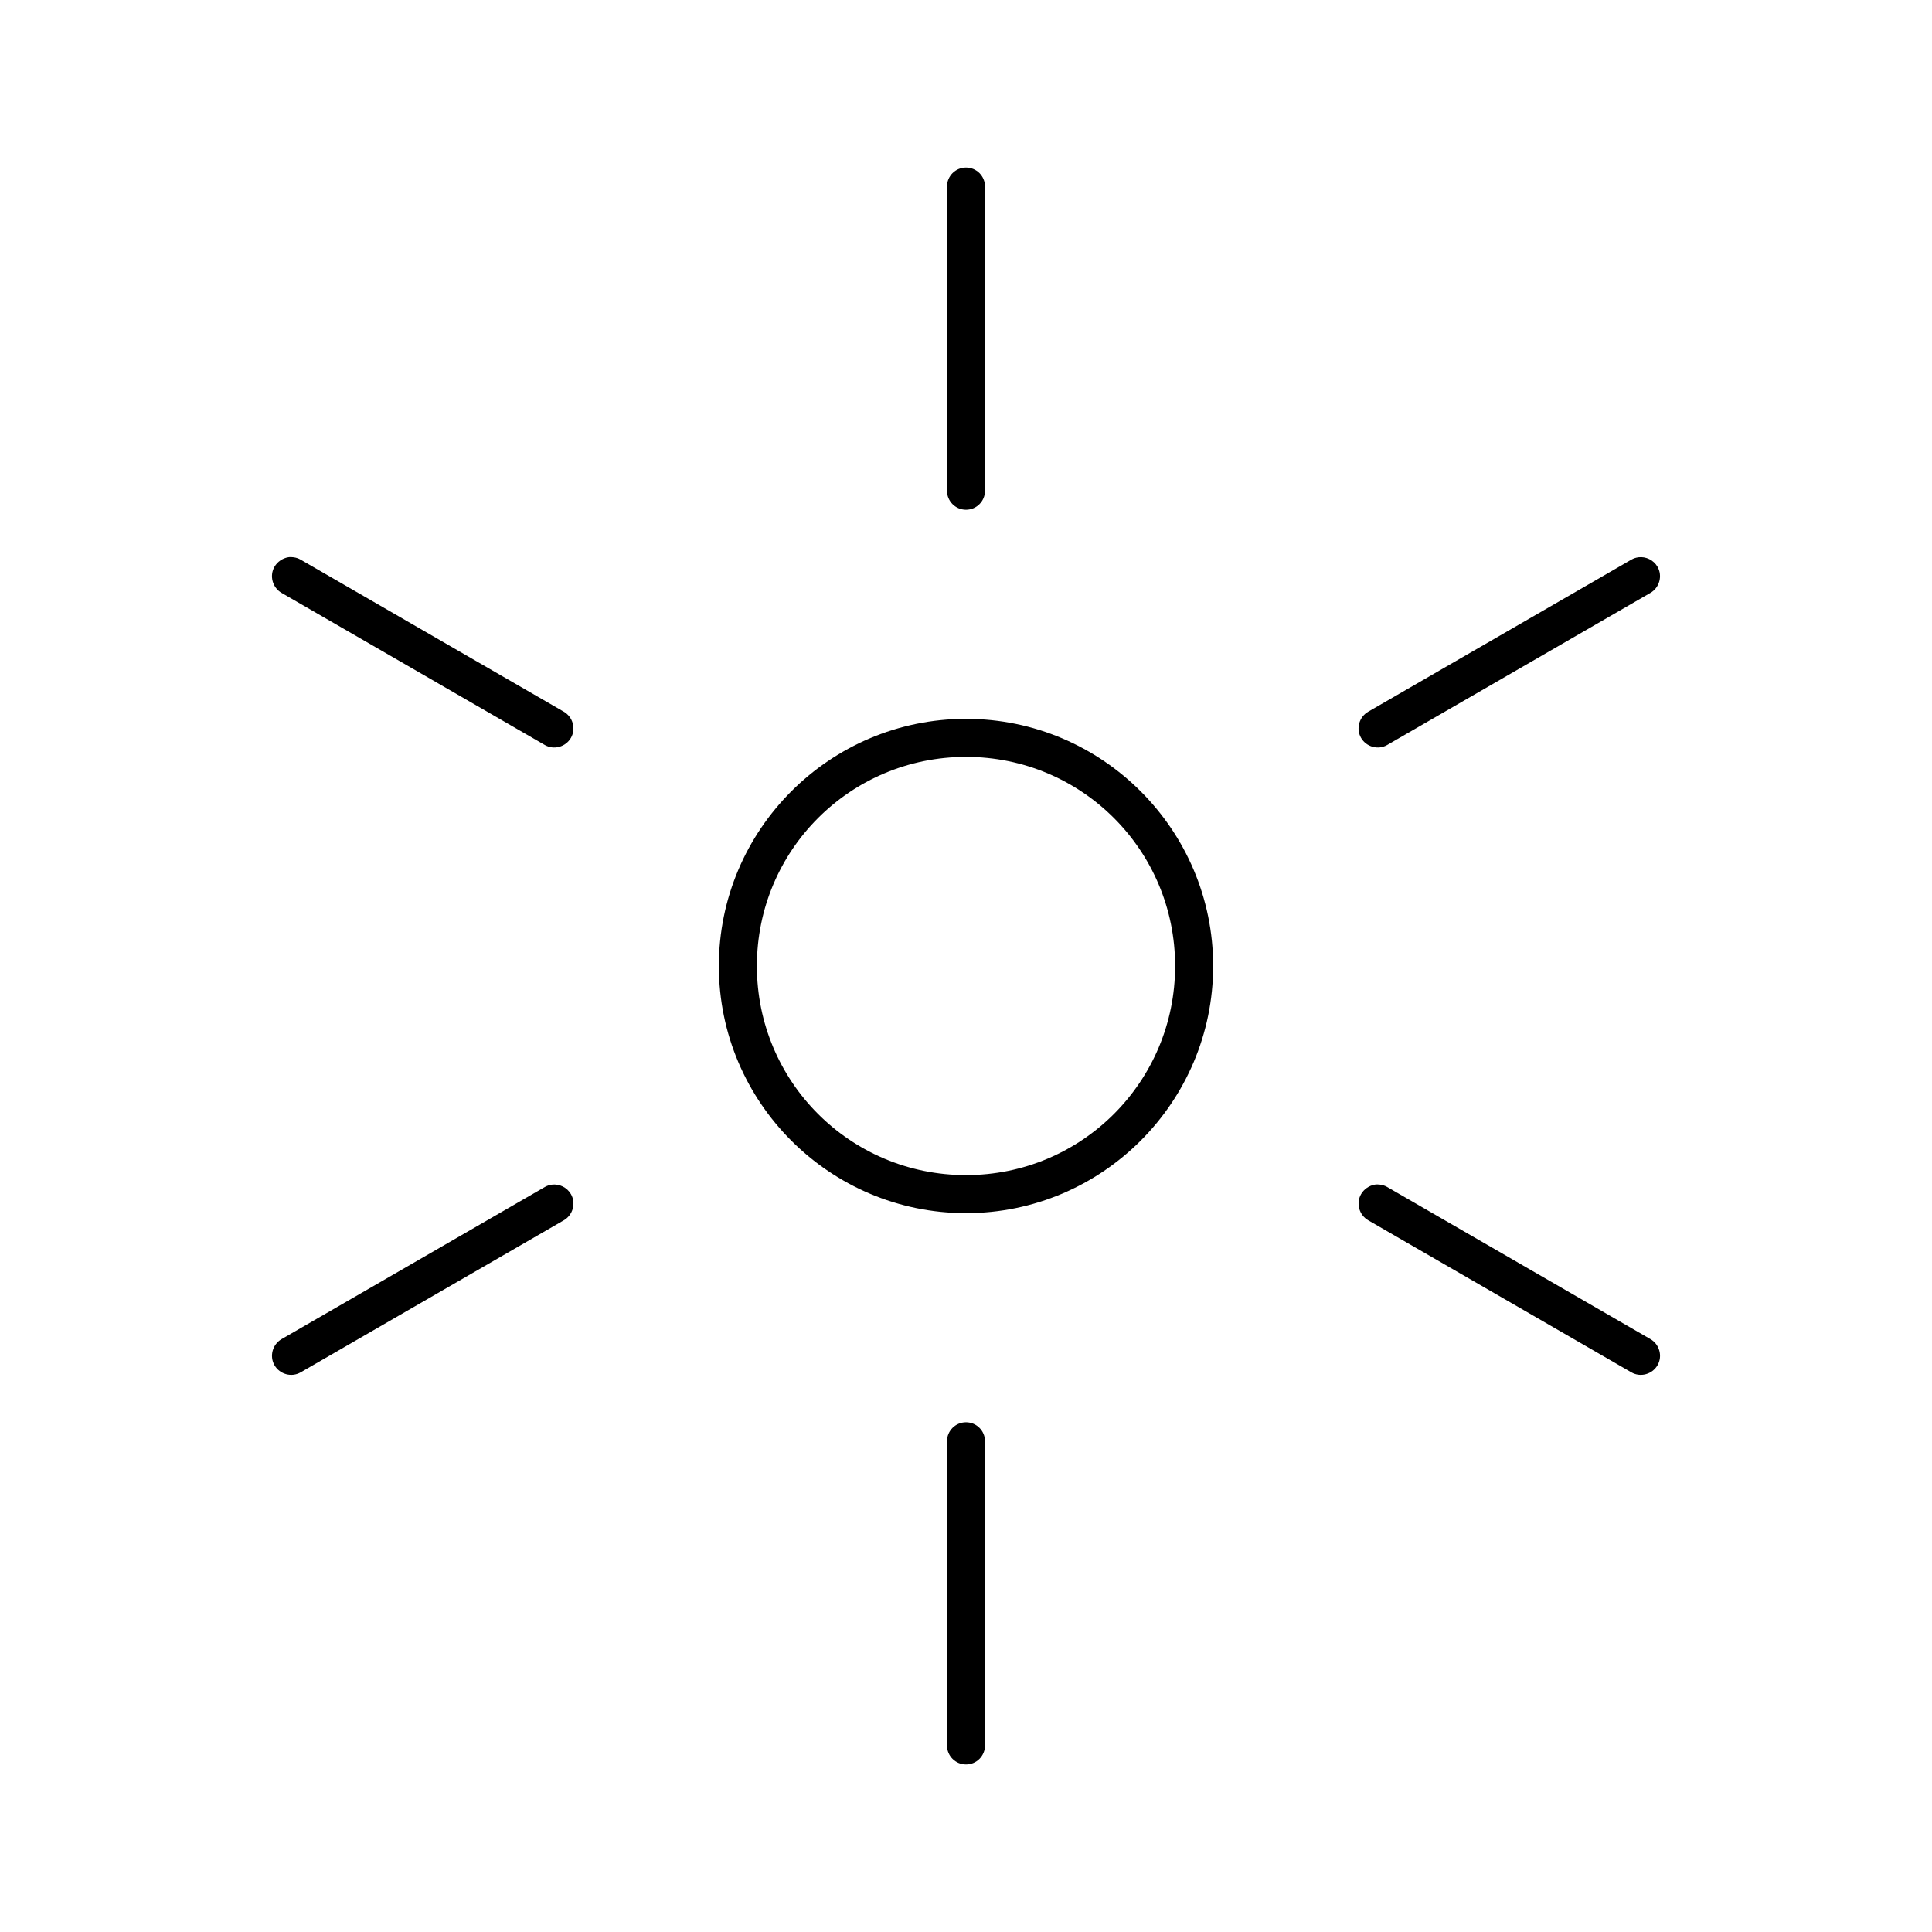 <?xml version="1.0" encoding="UTF-8"?>
<!-- Uploaded to: ICON Repo, www.svgrepo.com, Generator: ICON Repo Mixer Tools -->
<svg fill="#000000" width="800px" height="800px" version="1.1" viewBox="144 144 512 512" xmlns="http://www.w3.org/2000/svg">
 <path d="m400 188.4c-2.781 0-5.039 2.254-5.039 5.039v80.609c0 2.781 2.254 5.039 5.039 5.039 2.781 0 5.039-2.254 5.039-5.039v-80.609c0-2.781-2.254-5.039-5.039-5.039zm-179.64 103.28c-1.445 0.25-2.84 1.164-3.621 2.519-1.391 2.41-0.52 5.535 1.891 6.926l69.746 40.305c2.41 1.391 5.535 0.52 6.926-1.891 1.391-2.41 0.52-5.535-1.891-6.926l-69.746-40.305c-0.602-0.348-1.238-0.551-1.891-0.629-0.488-0.059-0.934-0.082-1.418 0zm357.86 0c-0.648 0.082-1.285 0.281-1.891 0.629l-69.746 40.305c-2.41 1.391-3.281 4.519-1.891 6.926 1.391 2.41 4.519 3.281 6.926 1.891l69.746-40.305c2.41-1.391 3.281-4.519 1.891-6.926-1.043-1.809-3.09-2.762-5.039-2.519zm-178.22 42.824c-36.113 0-65.496 29.383-65.496 65.496s29.383 65.496 65.496 65.496 65.496-29.383 65.496-65.496-29.383-65.496-65.496-65.496zm0 10.078c30.668 0 55.418 24.754 55.418 55.418 0 30.668-24.754 55.418-55.418 55.418-30.668 0-55.418-24.754-55.418-55.418 0-30.668 24.754-55.418 55.418-55.418zm-109.73 113.36c-0.648 0.082-1.285 0.281-1.891 0.629l-69.746 40.305c-2.41 1.391-3.281 4.519-1.891 6.926 1.391 2.41 4.519 3.281 6.926 1.891l69.746-40.305c2.41-1.391 3.281-4.519 1.891-6.926-1.043-1.809-3.09-2.762-5.039-2.519zm218.05 0c-1.445 0.25-2.84 1.164-3.621 2.519-1.391 2.41-0.52 5.535 1.891 6.926l69.746 40.305c2.41 1.391 5.535 0.52 6.926-1.891s0.52-5.535-1.891-6.926l-69.746-40.305c-0.602-0.348-1.238-0.551-1.891-0.629-0.488-0.059-0.934-0.086-1.418 0zm-108.32 62.977c-2.781 0-5.039 2.254-5.039 5.039v80.609c0 2.781 2.254 5.039 5.039 5.039 2.781 0 5.039-2.254 5.039-5.039v-80.609c0-2.781-2.254-5.039-5.039-5.039z"/>
</svg>